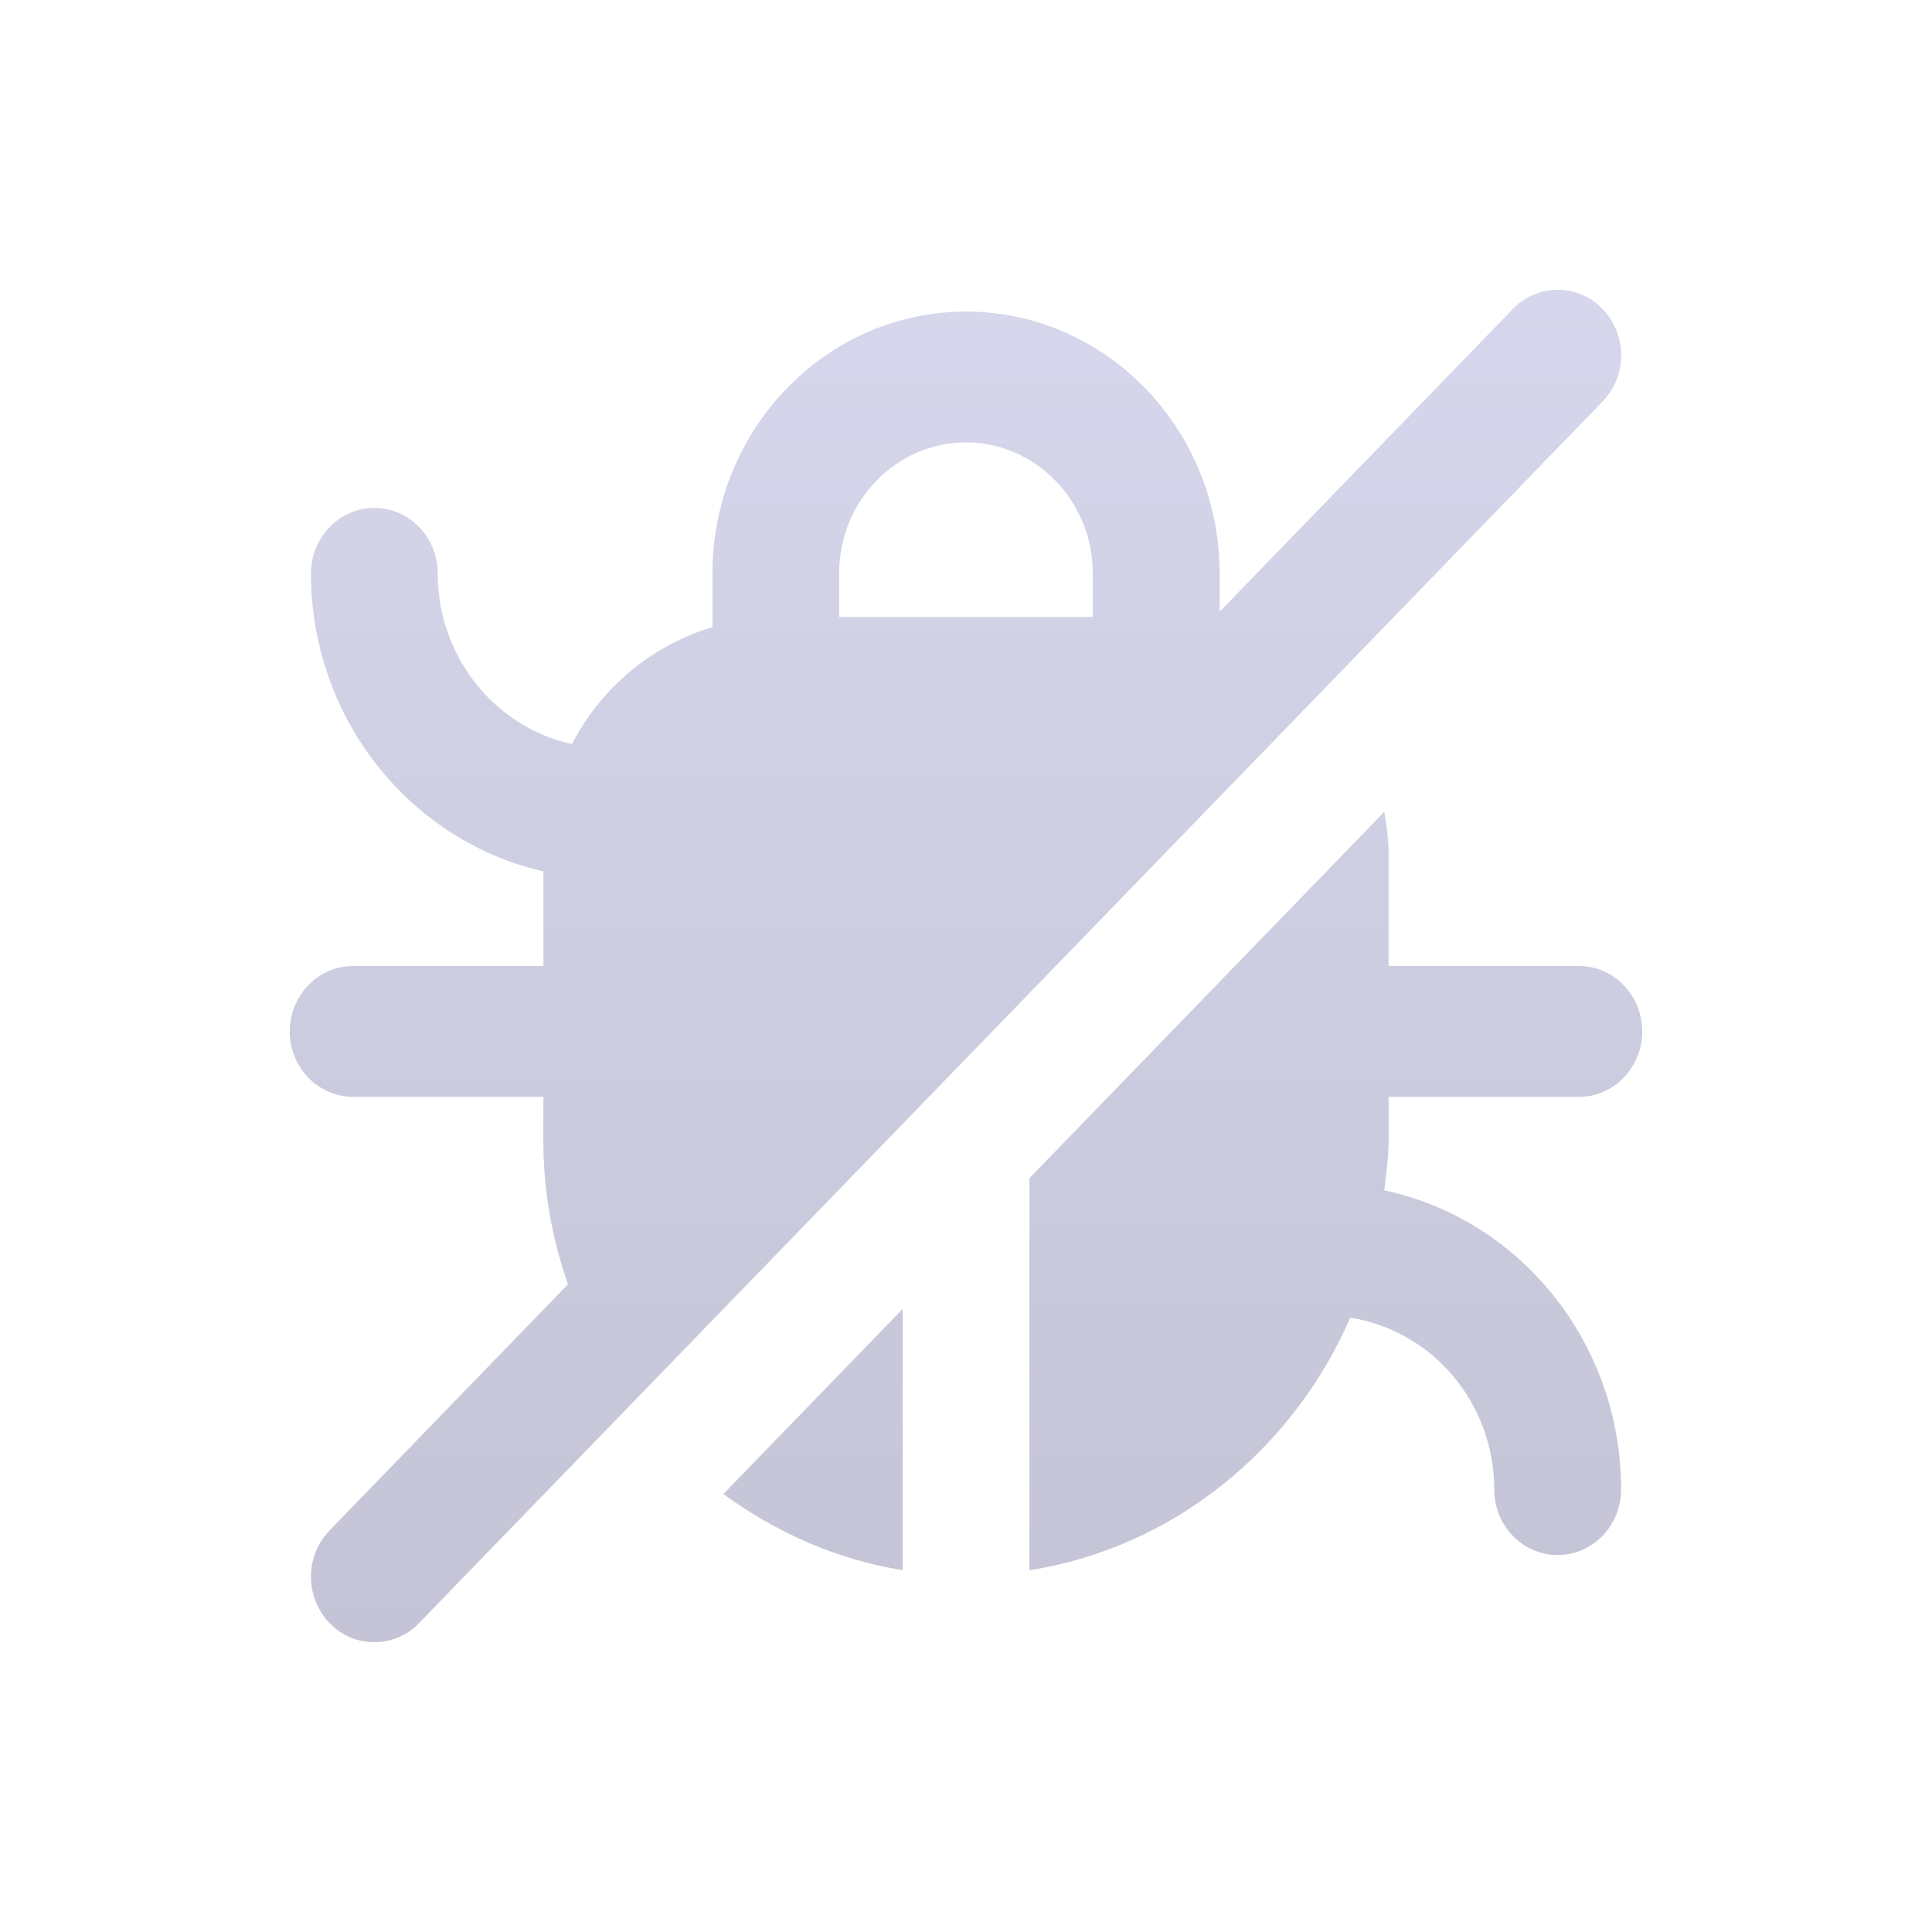 <svg xmlns="http://www.w3.org/2000/svg" fill="none" viewBox="0 0 40 40"><path fill="url(#bug_svg__a)" fill-rule="evenodd" d="M6.823 33.603a1.28 1.28 0 0 0 1.854 0L33.18 8.313a1.386 1.386 0 0 0 0-1.916 1.284 1.284 0 0 0-1.857 0l-6.072 6.268v-.794c0-2.988-2.355-5.42-5.25-5.42s-5.25 2.432-5.25 5.42v1.114a4.83 4.83 0 0 0-2.908 2.42c-1.586-.344-2.78-1.798-2.78-3.534 0-.748-.587-1.355-1.312-1.355-.724 0-1.312.607-1.312 1.355 0 3.02 2.065 5.545 4.812 6.169V20H7.313C6.588 20 6 20.607 6 21.355c0 .747.588 1.354 1.313 1.354h3.937v.904c0 1.048.183 2.047.51 2.976l-4.937 5.097a1.386 1.386 0 0 0 0 1.917M22.624 11.87c0-1.494-1.178-2.71-2.625-2.71s-2.625 1.216-2.625 2.71v.903h5.25z" clip-rule="evenodd"/><path fill="url(#bug_svg__b)" d="M18.688 27.101v5.407c-1.372-.217-2.624-.784-3.712-1.575z"/><path fill="url(#bug_svg__c)" d="M28.75 22.71h3.938c.724 0 1.312-.608 1.312-1.355 0-.748-.588-1.355-1.312-1.355H28.75v-2.258c0-.32-.035-.63-.091-.933l-7.346 7.584v8.117c2.978-.468 5.446-2.49 6.644-5.228 1.682.262 2.98 1.75 2.98 3.558 0 .748.588 1.355 1.313 1.355.724 0 1.313-.607 1.313-1.355 0-3.054-2.111-5.609-4.904-6.194l.026-.216c.032-.268.065-.536.065-.816z"/><defs><linearGradient id="bug_svg__a" x1="20" x2="20" y1="6" y2="34" gradientUnits="userSpaceOnUse"><stop stop-color="#D6D6EC"/><stop offset="1" stop-color="#C4C4D6"/></linearGradient><linearGradient id="bug_svg__b" x1="20" x2="20" y1="6" y2="34" gradientUnits="userSpaceOnUse"><stop stop-color="#D6D6EC"/><stop offset="1" stop-color="#C4C4D6"/></linearGradient><linearGradient id="bug_svg__c" x1="20" x2="20" y1="6" y2="34" gradientUnits="userSpaceOnUse"><stop stop-color="#D6D6EC"/><stop offset="1" stop-color="#C4C4D6"/></linearGradient></defs></svg>